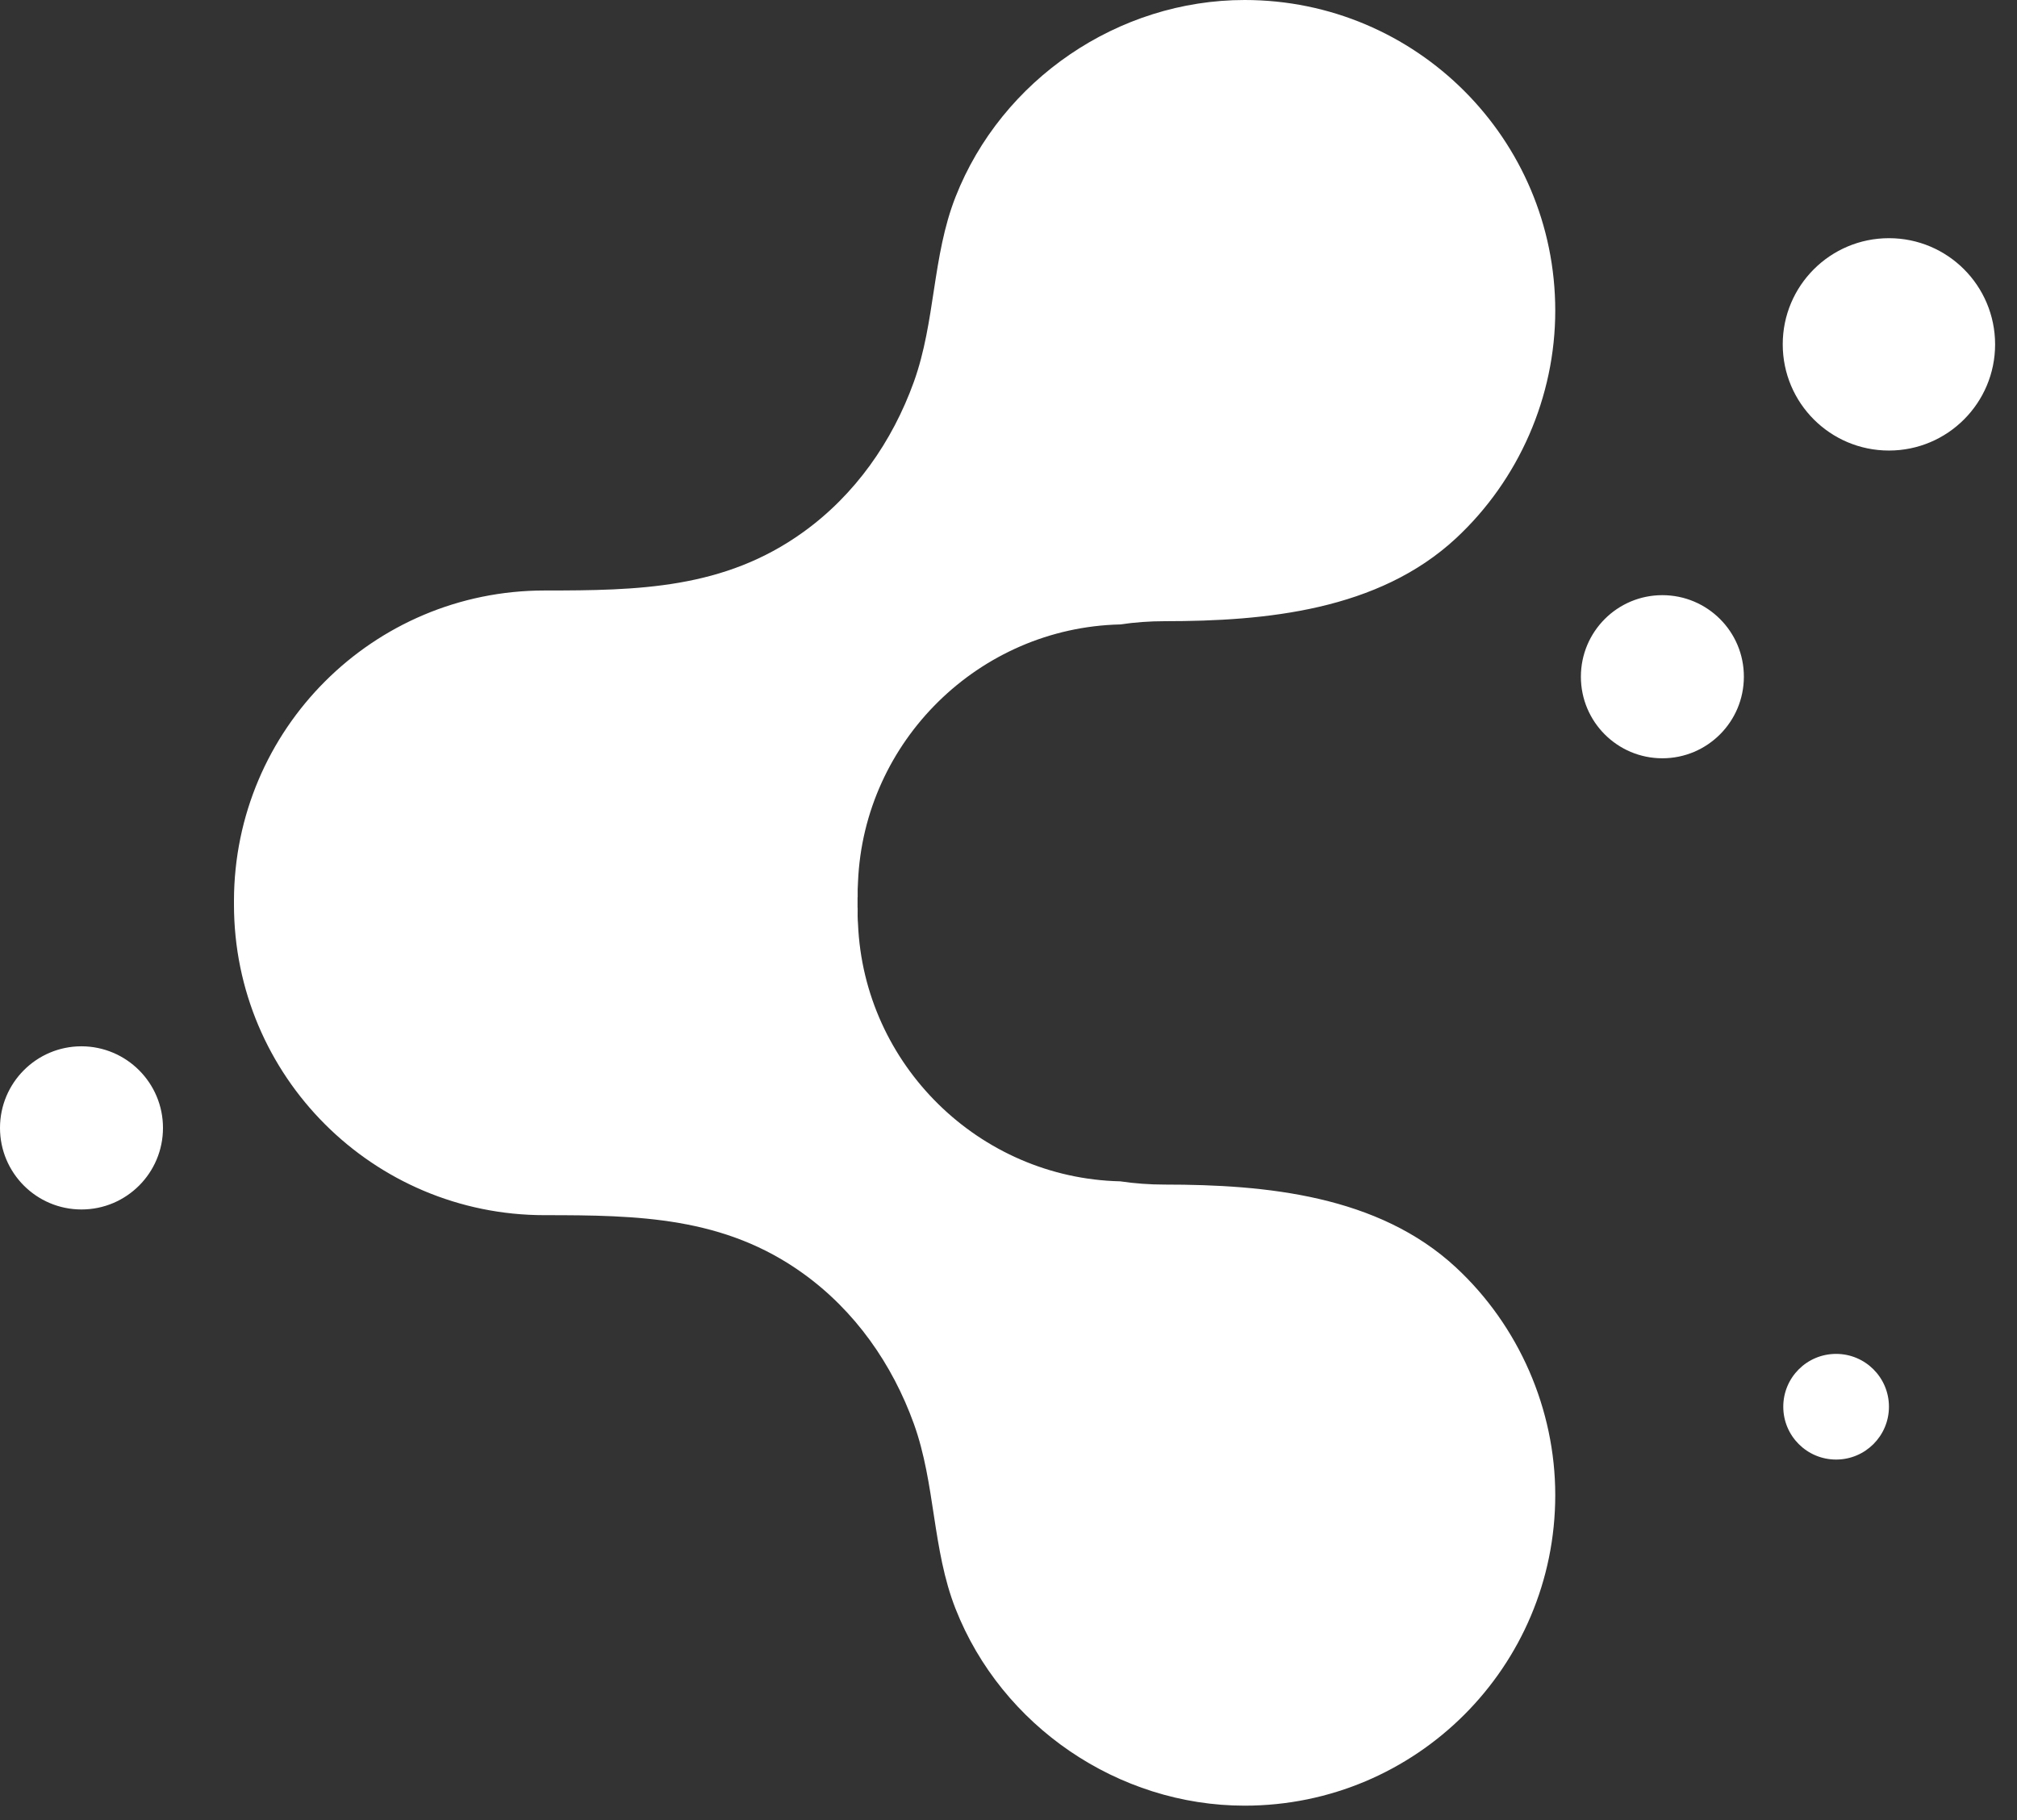 <svg width="41" height="37" viewBox="0 0 41 37" fill="none" xmlns="http://www.w3.org/2000/svg">
<rect x="0" y="0" width="41" height="37" fill="#333333" stroke="none"/>
<path d="M3.313 22.929C3.313 23.844 2.572 24.587 1.656 24.587C0.741 24.587 0 23.844 0 22.929C0 22.013 0.741 21.27 1.656 21.27C2.57 21.272 3.313 22.013 3.313 22.929ZM37.323 27.523C36.729 27.523 36.249 28.003 36.249 28.597C36.249 29.19 36.729 29.671 37.323 29.671C37.916 29.671 38.397 29.19 38.397 28.597C38.397 28.003 37.916 27.523 37.323 27.523ZM33.791 12.099C32.876 12.099 32.135 12.841 32.135 13.757C32.135 14.672 32.876 15.415 33.791 15.415C34.707 15.415 35.448 14.672 35.448 13.757C35.45 12.841 34.707 12.099 33.791 12.099ZM38.397 4.842C37.204 4.842 36.238 5.808 36.238 7C36.238 8.193 37.204 9.159 38.397 9.159C39.589 9.159 40.555 8.193 40.555 7C40.553 5.806 39.589 4.842 38.397 4.842ZM17.432 18.307V18.24H17.434C17.432 18.134 17.434 18.029 17.441 17.925C17.561 15.067 19.902 12.761 22.77 12.694C23.069 12.65 23.371 12.628 23.675 12.628C25.733 12.628 28.016 12.41 29.596 10.943C30.875 9.754 31.614 8.062 31.614 6.316C31.614 2.827 28.788 0 25.3 0C22.732 0 20.362 1.613 19.423 4.004C18.948 5.215 19.017 6.534 18.577 7.761C18.138 8.979 17.381 10.06 16.325 10.819C14.718 11.975 12.969 12.004 11.07 12.004C7.586 12.004 4.762 14.825 4.756 18.309V18.318V18.387C4.756 18.387 4.756 18.387 4.756 18.389C4.756 21.877 7.583 24.703 11.07 24.703C12.969 24.703 14.72 24.733 16.325 25.888C17.381 26.647 18.138 27.729 18.577 28.946C19.017 30.171 18.948 31.493 19.423 32.703C20.362 35.093 22.732 36.707 25.3 36.707C28.788 36.707 31.614 33.881 31.614 30.393C31.614 28.648 30.875 26.953 29.596 25.766C28.016 24.299 25.733 24.081 23.675 24.081C23.371 24.081 23.069 24.059 22.77 24.015C19.9 23.948 17.561 21.642 17.441 18.784C17.432 18.677 17.432 18.567 17.434 18.458H17.432V18.391V18.307Z" fill="white"/>
</svg>
